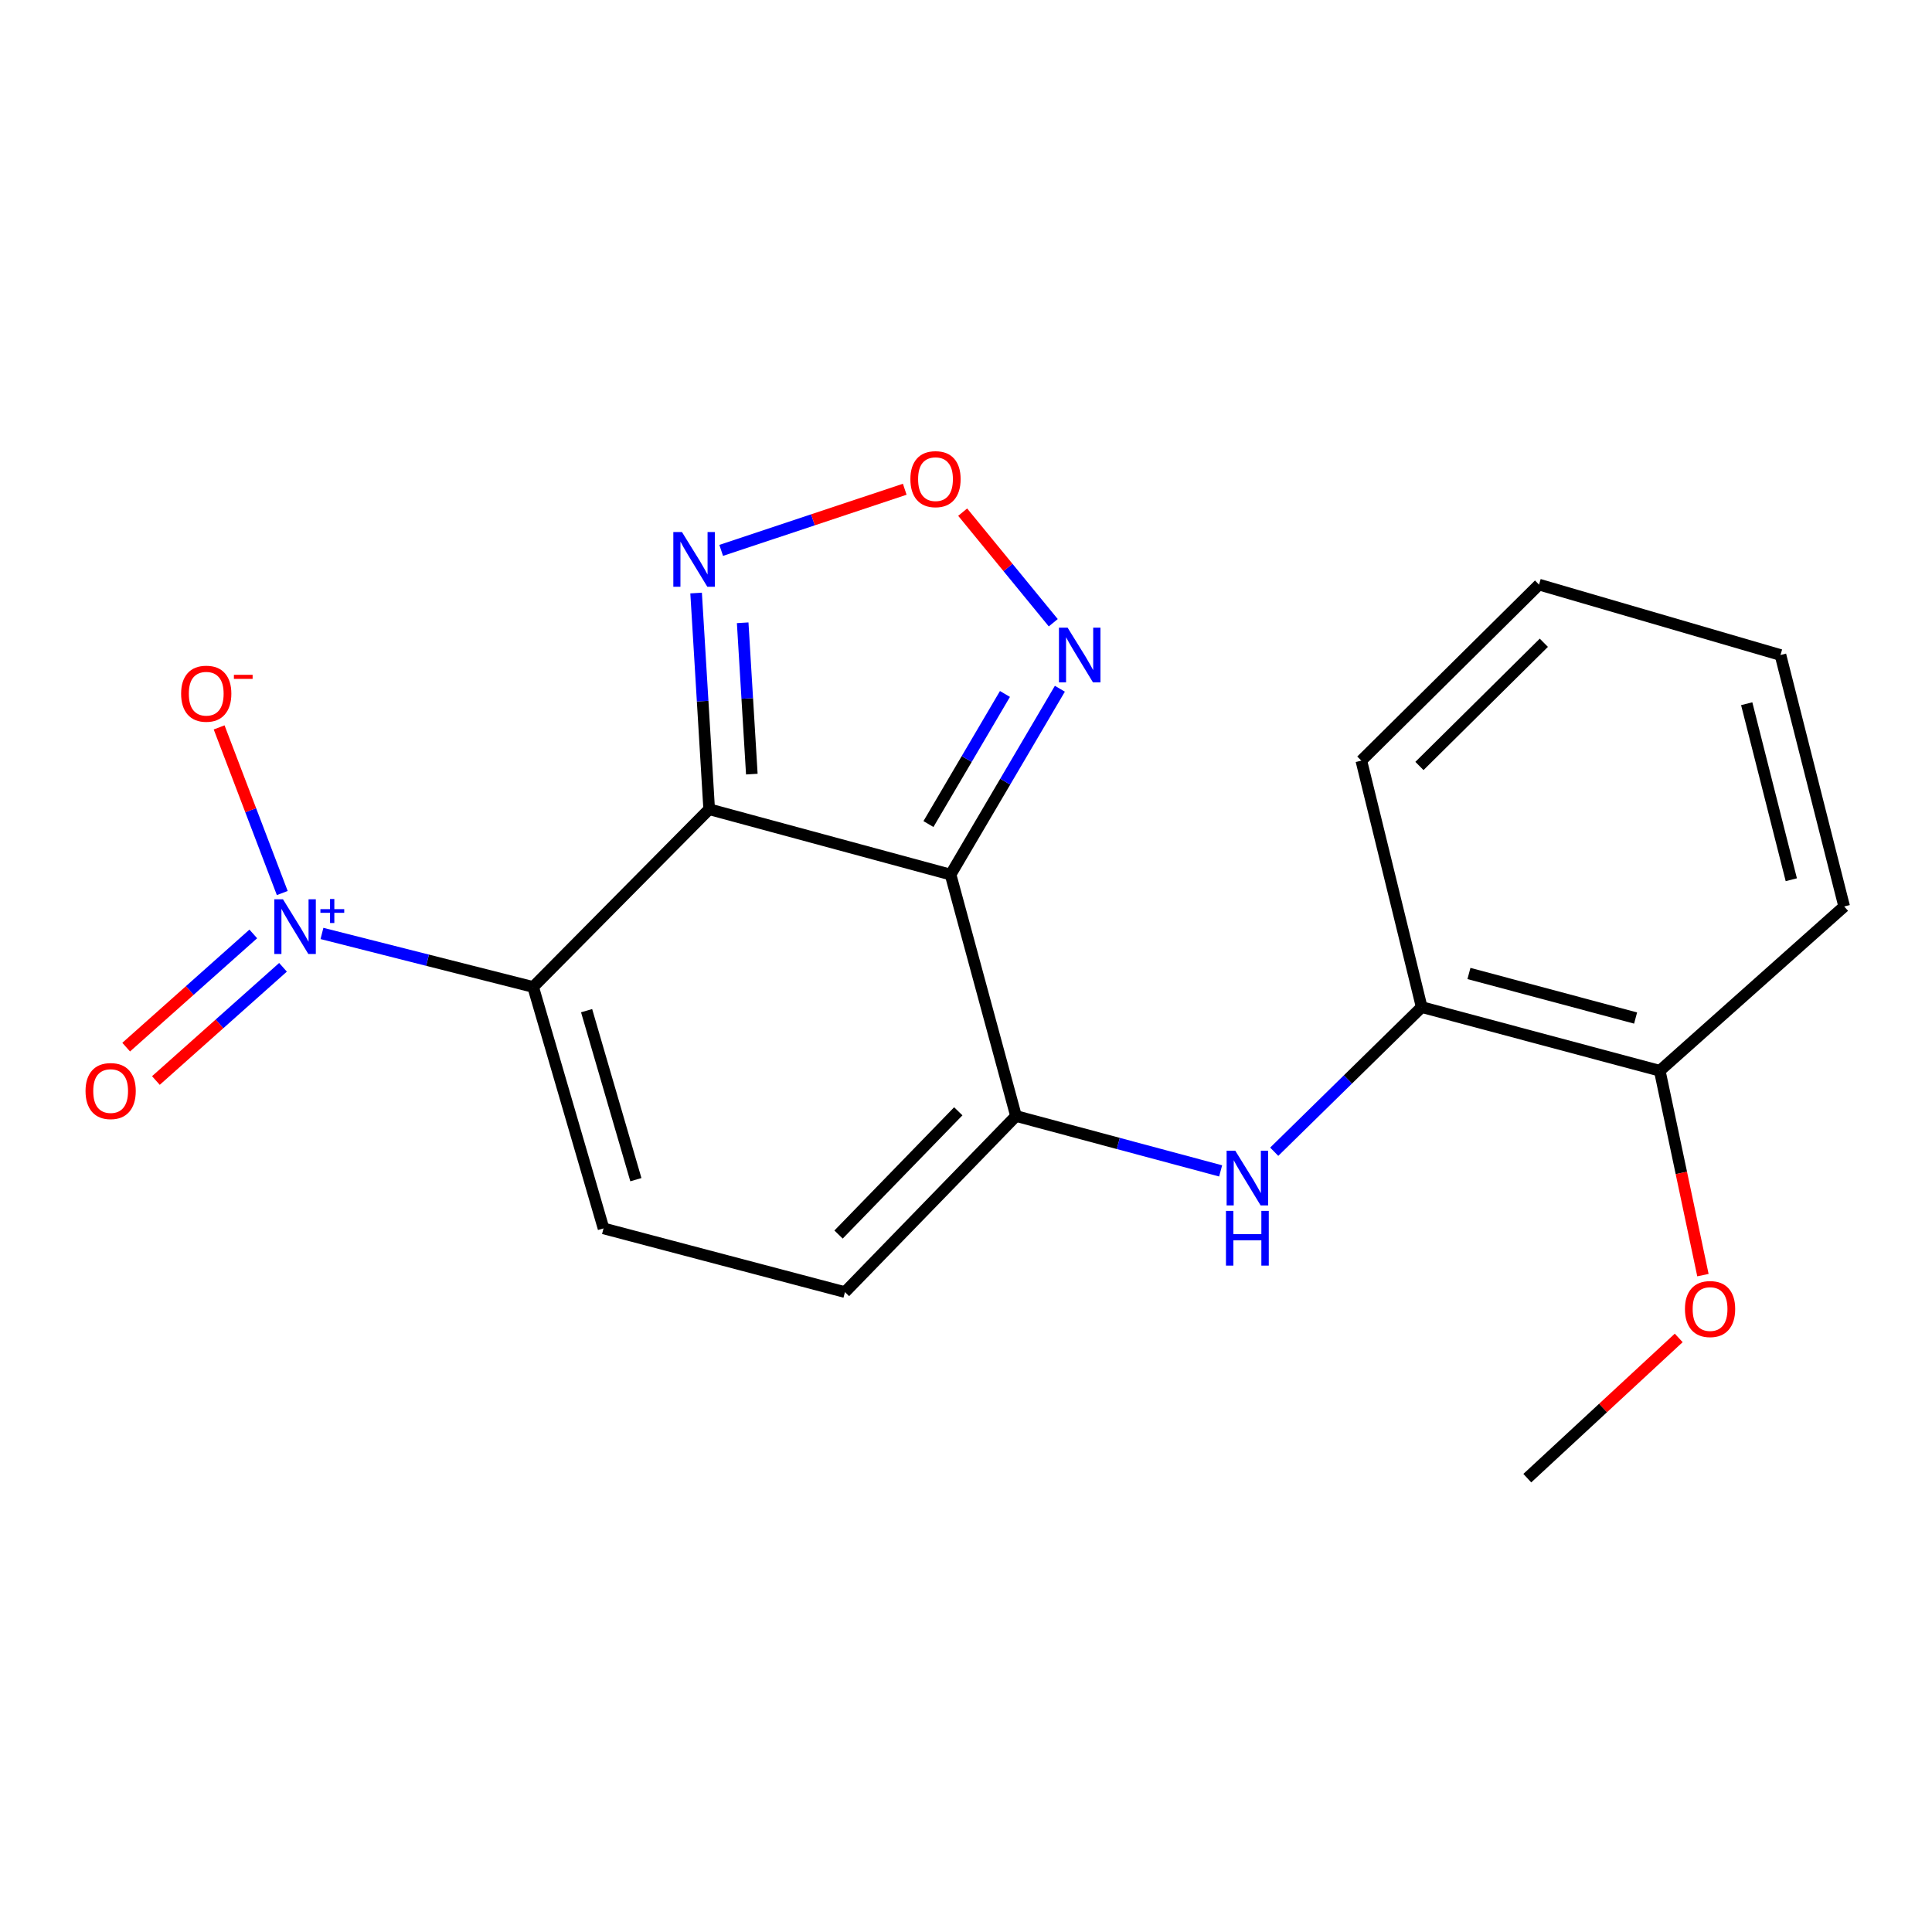 <?xml version='1.0' encoding='iso-8859-1'?>
<svg version='1.1' baseProfile='full'
              xmlns='http://www.w3.org/2000/svg'
                      xmlns:rdkit='http://www.rdkit.org/xml'
                      xmlns:xlink='http://www.w3.org/1999/xlink'
                  xml:space='preserve'
width='1000px' height='1000px' viewBox='0 0 1000 1000'>
<!-- END OF HEADER -->
<rect style='opacity:1.0;fill:#FFFFFF;stroke:none' width='1000' height='1000' x='0' y='0'> </rect>
<path class='bond-0' d='M 367.067,418.865 L 275.954,510.852' style='fill:none;fill-rule:evenodd;stroke:#000000;stroke-width:6px;stroke-linecap:butt;stroke-linejoin:miter;stroke-opacity:1' />
<path class='bond-1' d='M 367.067,418.865 L 492.016,452.688' style='fill:none;fill-rule:evenodd;stroke:#000000;stroke-width:6px;stroke-linecap:butt;stroke-linejoin:miter;stroke-opacity:1' />
<path class='bond-4' d='M 367.067,418.865 L 363.686,362.911' style='fill:none;fill-rule:evenodd;stroke:#000000;stroke-width:6px;stroke-linecap:butt;stroke-linejoin:miter;stroke-opacity:1' />
<path class='bond-4' d='M 363.686,362.911 L 360.305,306.958' style='fill:none;fill-rule:evenodd;stroke:#0000FF;stroke-width:6px;stroke-linecap:butt;stroke-linejoin:miter;stroke-opacity:1' />
<path class='bond-4' d='M 389.142,400.684 L 386.776,361.516' style='fill:none;fill-rule:evenodd;stroke:#000000;stroke-width:6px;stroke-linecap:butt;stroke-linejoin:miter;stroke-opacity:1' />
<path class='bond-4' d='M 386.776,361.516 L 384.409,322.349' style='fill:none;fill-rule:evenodd;stroke:#0000FF;stroke-width:6px;stroke-linecap:butt;stroke-linejoin:miter;stroke-opacity:1' />
<path class='bond-2' d='M 275.954,510.852 L 221.3,497.001' style='fill:none;fill-rule:evenodd;stroke:#000000;stroke-width:6px;stroke-linecap:butt;stroke-linejoin:miter;stroke-opacity:1' />
<path class='bond-2' d='M 221.3,497.001 L 166.645,483.151' style='fill:none;fill-rule:evenodd;stroke:#0000FF;stroke-width:6px;stroke-linecap:butt;stroke-linejoin:miter;stroke-opacity:1' />
<path class='bond-5' d='M 275.954,510.852 L 312.387,635.814' style='fill:none;fill-rule:evenodd;stroke:#000000;stroke-width:6px;stroke-linecap:butt;stroke-linejoin:miter;stroke-opacity:1' />
<path class='bond-5' d='M 303.626,523.122 L 329.129,610.595' style='fill:none;fill-rule:evenodd;stroke:#000000;stroke-width:6px;stroke-linecap:butt;stroke-linejoin:miter;stroke-opacity:1' />
<path class='bond-3' d='M 492.016,452.688 L 525.878,577.651' style='fill:none;fill-rule:evenodd;stroke:#000000;stroke-width:6px;stroke-linecap:butt;stroke-linejoin:miter;stroke-opacity:1' />
<path class='bond-6' d='M 492.016,452.688 L 520.302,404.59' style='fill:none;fill-rule:evenodd;stroke:#000000;stroke-width:6px;stroke-linecap:butt;stroke-linejoin:miter;stroke-opacity:1' />
<path class='bond-6' d='M 520.302,404.59 L 548.588,356.491' style='fill:none;fill-rule:evenodd;stroke:#0000FF;stroke-width:6px;stroke-linecap:butt;stroke-linejoin:miter;stroke-opacity:1' />
<path class='bond-6' d='M 480.563,426.533 L 500.363,392.864' style='fill:none;fill-rule:evenodd;stroke:#000000;stroke-width:6px;stroke-linecap:butt;stroke-linejoin:miter;stroke-opacity:1' />
<path class='bond-6' d='M 500.363,392.864 L 520.163,359.195' style='fill:none;fill-rule:evenodd;stroke:#0000FF;stroke-width:6px;stroke-linecap:butt;stroke-linejoin:miter;stroke-opacity:1' />
<path class='bond-11' d='M 146.1,462.236 L 129.763,419.369' style='fill:none;fill-rule:evenodd;stroke:#0000FF;stroke-width:6px;stroke-linecap:butt;stroke-linejoin:miter;stroke-opacity:1' />
<path class='bond-11' d='M 129.763,419.369 L 113.425,376.502' style='fill:none;fill-rule:evenodd;stroke:#FF0000;stroke-width:6px;stroke-linecap:butt;stroke-linejoin:miter;stroke-opacity:1' />
<path class='bond-12' d='M 131.099,483.4 L 98.203,512.699' style='fill:none;fill-rule:evenodd;stroke:#0000FF;stroke-width:6px;stroke-linecap:butt;stroke-linejoin:miter;stroke-opacity:1' />
<path class='bond-12' d='M 98.203,512.699 L 65.307,541.999' style='fill:none;fill-rule:evenodd;stroke:#FF0000;stroke-width:6px;stroke-linecap:butt;stroke-linejoin:miter;stroke-opacity:1' />
<path class='bond-12' d='M 146.484,500.673 L 113.588,529.973' style='fill:none;fill-rule:evenodd;stroke:#0000FF;stroke-width:6px;stroke-linecap:butt;stroke-linejoin:miter;stroke-opacity:1' />
<path class='bond-12' d='M 113.588,529.973 L 80.692,559.272' style='fill:none;fill-rule:evenodd;stroke:#FF0000;stroke-width:6px;stroke-linecap:butt;stroke-linejoin:miter;stroke-opacity:1' />
<path class='bond-8' d='M 525.878,577.651 L 578.837,591.852' style='fill:none;fill-rule:evenodd;stroke:#000000;stroke-width:6px;stroke-linecap:butt;stroke-linejoin:miter;stroke-opacity:1' />
<path class='bond-8' d='M 578.837,591.852 L 631.796,606.054' style='fill:none;fill-rule:evenodd;stroke:#0000FF;stroke-width:6px;stroke-linecap:butt;stroke-linejoin:miter;stroke-opacity:1' />
<path class='bond-9' d='M 525.878,577.651 L 437.349,668.789' style='fill:none;fill-rule:evenodd;stroke:#000000;stroke-width:6px;stroke-linecap:butt;stroke-linejoin:miter;stroke-opacity:1' />
<path class='bond-9' d='M 496.007,575.204 L 434.036,639.001' style='fill:none;fill-rule:evenodd;stroke:#000000;stroke-width:6px;stroke-linecap:butt;stroke-linejoin:miter;stroke-opacity:1' />
<path class='bond-7' d='M 373.287,284.884 L 420.79,269.056' style='fill:none;fill-rule:evenodd;stroke:#0000FF;stroke-width:6px;stroke-linecap:butt;stroke-linejoin:miter;stroke-opacity:1' />
<path class='bond-7' d='M 420.79,269.056 L 468.293,253.228' style='fill:none;fill-rule:evenodd;stroke:#FF0000;stroke-width:6px;stroke-linecap:butt;stroke-linejoin:miter;stroke-opacity:1' />
<path class='bond-21' d='M 312.387,635.814 L 437.349,668.789' style='fill:none;fill-rule:evenodd;stroke:#000000;stroke-width:6px;stroke-linecap:butt;stroke-linejoin:miter;stroke-opacity:1' />
<path class='bond-20' d='M 545.169,322.33 L 521.723,293.709' style='fill:none;fill-rule:evenodd;stroke:#0000FF;stroke-width:6px;stroke-linecap:butt;stroke-linejoin:miter;stroke-opacity:1' />
<path class='bond-20' d='M 521.723,293.709 L 498.277,265.087' style='fill:none;fill-rule:evenodd;stroke:#FF0000;stroke-width:6px;stroke-linecap:butt;stroke-linejoin:miter;stroke-opacity:1' />
<path class='bond-10' d='M 659.535,596.133 L 697.699,558.703' style='fill:none;fill-rule:evenodd;stroke:#0000FF;stroke-width:6px;stroke-linecap:butt;stroke-linejoin:miter;stroke-opacity:1' />
<path class='bond-10' d='M 697.699,558.703 L 735.862,521.274' style='fill:none;fill-rule:evenodd;stroke:#000000;stroke-width:6px;stroke-linecap:butt;stroke-linejoin:miter;stroke-opacity:1' />
<path class='bond-13' d='M 735.862,521.274 L 859.089,554.223' style='fill:none;fill-rule:evenodd;stroke:#000000;stroke-width:6px;stroke-linecap:butt;stroke-linejoin:miter;stroke-opacity:1' />
<path class='bond-13' d='M 760.321,503.87 L 846.58,526.934' style='fill:none;fill-rule:evenodd;stroke:#000000;stroke-width:6px;stroke-linecap:butt;stroke-linejoin:miter;stroke-opacity:1' />
<path class='bond-15' d='M 735.862,521.274 L 704.621,393.703' style='fill:none;fill-rule:evenodd;stroke:#000000;stroke-width:6px;stroke-linecap:butt;stroke-linejoin:miter;stroke-opacity:1' />
<path class='bond-14' d='M 859.089,554.223 L 870.262,607.115' style='fill:none;fill-rule:evenodd;stroke:#000000;stroke-width:6px;stroke-linecap:butt;stroke-linejoin:miter;stroke-opacity:1' />
<path class='bond-14' d='M 870.262,607.115 L 881.435,660.007' style='fill:none;fill-rule:evenodd;stroke:#FF0000;stroke-width:6px;stroke-linecap:butt;stroke-linejoin:miter;stroke-opacity:1' />
<path class='bond-16' d='M 859.089,554.223 L 954.545,469.189' style='fill:none;fill-rule:evenodd;stroke:#000000;stroke-width:6px;stroke-linecap:butt;stroke-linejoin:miter;stroke-opacity:1' />
<path class='bond-17' d='M 868.902,692.503 L 829.716,728.798' style='fill:none;fill-rule:evenodd;stroke:#FF0000;stroke-width:6px;stroke-linecap:butt;stroke-linejoin:miter;stroke-opacity:1' />
<path class='bond-17' d='M 829.716,728.798 L 790.53,765.094' style='fill:none;fill-rule:evenodd;stroke:#000000;stroke-width:6px;stroke-linecap:butt;stroke-linejoin:miter;stroke-opacity:1' />
<path class='bond-18' d='M 704.621,393.703 L 796.608,302.59' style='fill:none;fill-rule:evenodd;stroke:#000000;stroke-width:6px;stroke-linecap:butt;stroke-linejoin:miter;stroke-opacity:1' />
<path class='bond-18' d='M 734.698,396.47 L 799.088,332.691' style='fill:none;fill-rule:evenodd;stroke:#000000;stroke-width:6px;stroke-linecap:butt;stroke-linejoin:miter;stroke-opacity:1' />
<path class='bond-22' d='M 954.545,469.189 L 921.57,339.035' style='fill:none;fill-rule:evenodd;stroke:#000000;stroke-width:6px;stroke-linecap:butt;stroke-linejoin:miter;stroke-opacity:1' />
<path class='bond-22' d='M 927.176,455.347 L 904.093,364.239' style='fill:none;fill-rule:evenodd;stroke:#000000;stroke-width:6px;stroke-linecap:butt;stroke-linejoin:miter;stroke-opacity:1' />
<path class='bond-19' d='M 796.608,302.59 L 921.57,339.035' style='fill:none;fill-rule:evenodd;stroke:#000000;stroke-width:6px;stroke-linecap:butt;stroke-linejoin:miter;stroke-opacity:1' />
<path  class='atom-3' d='M 146.467 465.464
L 155.747 480.464
Q 156.667 481.944, 158.147 484.624
Q 159.627 487.304, 159.707 487.464
L 159.707 465.464
L 163.467 465.464
L 163.467 493.784
L 159.587 493.784
L 149.627 477.384
Q 148.467 475.464, 147.227 473.264
Q 146.027 471.064, 145.667 470.384
L 145.667 493.784
L 141.987 493.784
L 141.987 465.464
L 146.467 465.464
' fill='#0000FF'/>
<path  class='atom-3' d='M 165.843 470.569
L 170.833 470.569
L 170.833 465.315
L 173.05 465.315
L 173.05 470.569
L 178.172 470.569
L 178.172 472.47
L 173.05 472.47
L 173.05 477.75
L 170.833 477.75
L 170.833 472.47
L 165.843 472.47
L 165.843 470.569
' fill='#0000FF'/>
<path  class='atom-5' d='M 352.994 275.399
L 362.274 290.399
Q 363.194 291.879, 364.674 294.559
Q 366.154 297.239, 366.234 297.399
L 366.234 275.399
L 369.994 275.399
L 369.994 303.719
L 366.114 303.719
L 356.154 287.319
Q 354.994 285.399, 353.754 283.199
Q 352.554 280.999, 352.194 280.319
L 352.194 303.719
L 348.514 303.719
L 348.514 275.399
L 352.994 275.399
' fill='#0000FF'/>
<path  class='atom-7' d='M 552.594 324.875
L 561.874 339.875
Q 562.794 341.355, 564.274 344.035
Q 565.754 346.715, 565.834 346.875
L 565.834 324.875
L 569.594 324.875
L 569.594 353.195
L 565.714 353.195
L 555.754 336.795
Q 554.594 334.875, 553.354 332.675
Q 552.154 330.475, 551.794 329.795
L 551.794 353.195
L 548.114 353.195
L 548.114 324.875
L 552.594 324.875
' fill='#0000FF'/>
<path  class='atom-8' d='M 471.216 248.002
Q 471.216 241.202, 474.576 237.402
Q 477.936 233.602, 484.216 233.602
Q 490.496 233.602, 493.856 237.402
Q 497.216 241.202, 497.216 248.002
Q 497.216 254.882, 493.816 258.802
Q 490.416 262.682, 484.216 262.682
Q 477.976 262.682, 474.576 258.802
Q 471.216 254.922, 471.216 248.002
M 484.216 259.482
Q 488.536 259.482, 490.856 256.602
Q 493.216 253.682, 493.216 248.002
Q 493.216 242.442, 490.856 239.642
Q 488.536 236.802, 484.216 236.802
Q 479.896 236.802, 477.536 239.602
Q 475.216 242.402, 475.216 248.002
Q 475.216 253.722, 477.536 256.602
Q 479.896 259.482, 484.216 259.482
' fill='#FF0000'/>
<path  class='atom-9' d='M 639.376 595.605
L 648.656 610.605
Q 649.576 612.085, 651.056 614.765
Q 652.536 617.445, 652.616 617.605
L 652.616 595.605
L 656.376 595.605
L 656.376 623.925
L 652.496 623.925
L 642.536 607.525
Q 641.376 605.605, 640.136 603.405
Q 638.936 601.205, 638.576 600.525
L 638.576 623.925
L 634.896 623.925
L 634.896 595.605
L 639.376 595.605
' fill='#0000FF'/>
<path  class='atom-9' d='M 634.556 626.757
L 638.396 626.757
L 638.396 638.797
L 652.876 638.797
L 652.876 626.757
L 656.716 626.757
L 656.716 655.077
L 652.876 655.077
L 652.876 641.997
L 638.396 641.997
L 638.396 655.077
L 634.556 655.077
L 634.556 626.757
' fill='#0000FF'/>
<path  class='atom-12' d='M 93.747 359.06
Q 93.747 352.26, 97.107 348.46
Q 100.467 344.66, 106.747 344.66
Q 113.027 344.66, 116.387 348.46
Q 119.747 352.26, 119.747 359.06
Q 119.747 365.94, 116.347 369.86
Q 112.947 373.74, 106.747 373.74
Q 100.507 373.74, 97.107 369.86
Q 93.747 365.98, 93.747 359.06
M 106.747 370.54
Q 111.067 370.54, 113.387 367.66
Q 115.747 364.74, 115.747 359.06
Q 115.747 353.5, 113.387 350.7
Q 111.067 347.86, 106.747 347.86
Q 102.427 347.86, 100.067 350.66
Q 97.747 353.46, 97.747 359.06
Q 97.747 364.78, 100.067 367.66
Q 102.427 370.54, 106.747 370.54
' fill='#FF0000'/>
<path  class='atom-12' d='M 121.067 349.282
L 130.755 349.282
L 130.755 351.394
L 121.067 351.394
L 121.067 349.282
' fill='#FF0000'/>
<path  class='atom-13' d='M 44.271 564.725
Q 44.271 557.925, 47.631 554.125
Q 50.991 550.325, 57.271 550.325
Q 63.551 550.325, 66.911 554.125
Q 70.271 557.925, 70.271 564.725
Q 70.271 571.605, 66.871 575.525
Q 63.471 579.405, 57.271 579.405
Q 51.031 579.405, 47.631 575.525
Q 44.271 571.645, 44.271 564.725
M 57.271 576.205
Q 61.591 576.205, 63.911 573.325
Q 66.271 570.405, 66.271 564.725
Q 66.271 559.165, 63.911 556.365
Q 61.591 553.525, 57.271 553.525
Q 52.951 553.525, 50.591 556.325
Q 48.271 559.125, 48.271 564.725
Q 48.271 570.445, 50.591 573.325
Q 52.951 576.205, 57.271 576.205
' fill='#FF0000'/>
<path  class='atom-15' d='M 872.125 677.556
Q 872.125 670.756, 875.485 666.956
Q 878.845 663.156, 885.125 663.156
Q 891.405 663.156, 894.765 666.956
Q 898.125 670.756, 898.125 677.556
Q 898.125 684.436, 894.725 688.356
Q 891.325 692.236, 885.125 692.236
Q 878.885 692.236, 875.485 688.356
Q 872.125 684.476, 872.125 677.556
M 885.125 689.036
Q 889.445 689.036, 891.765 686.156
Q 894.125 683.236, 894.125 677.556
Q 894.125 671.996, 891.765 669.196
Q 889.445 666.356, 885.125 666.356
Q 880.805 666.356, 878.445 669.156
Q 876.125 671.956, 876.125 677.556
Q 876.125 683.276, 878.445 686.156
Q 880.805 689.036, 885.125 689.036
' fill='#FF0000'/>
</svg>
